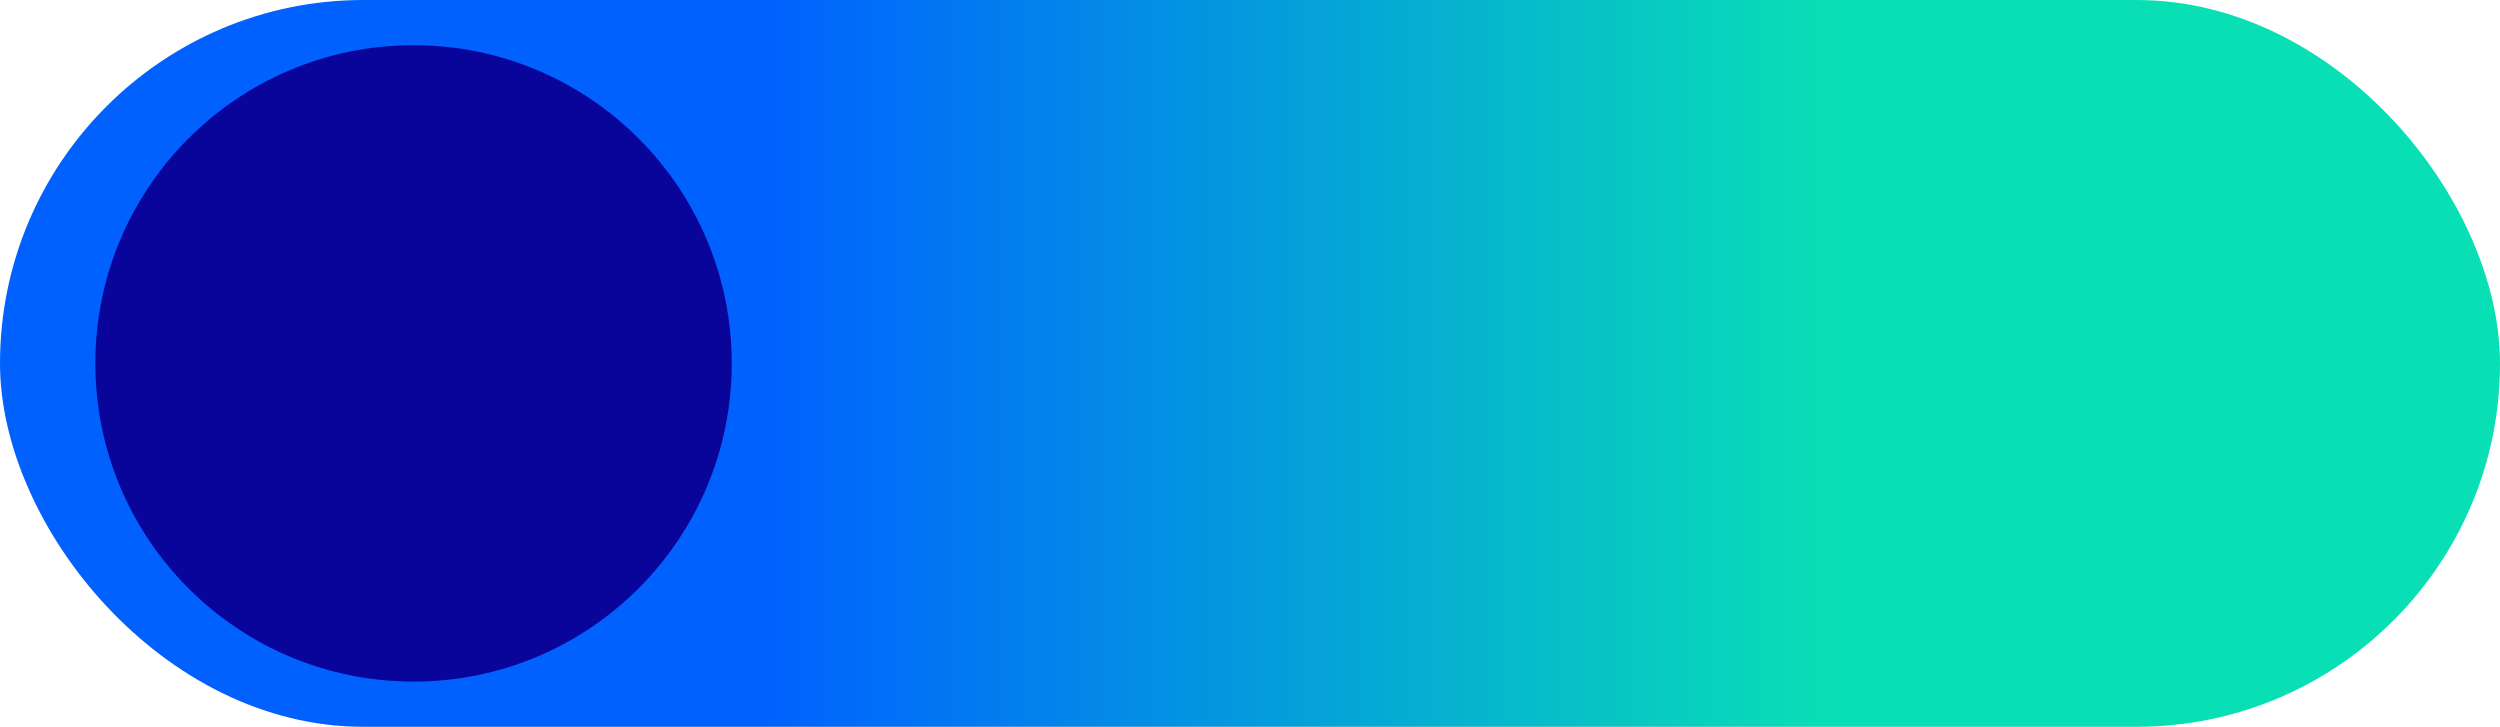 <svg width="485" height="141" viewBox="0 0 485 141" fill="none" xmlns="http://www.w3.org/2000/svg">
<rect width="485" height="141" rx="70.5" fill="url(#paint0_linear_12967_45145)"/>
<path d="M80.227 132.23C114.32 132.23 141.957 104.592 141.957 70.5C141.957 36.407 114.32 8.77 80.227 8.77C46.135 8.77 18.497 36.407 18.497 70.5C18.497 104.592 46.135 132.23 80.227 132.23Z" fill="#09049A"/>
<defs>
<linearGradient id="paint0_linear_12967_45145" x1="500.812" y1="70.5" x2="117.657" y2="70.5" gradientUnits="userSpaceOnUse">
<stop offset="0.38" stop-color="#09DFB5"/>
<stop offset="0.92" stop-color="#0061FF"/>
</linearGradient>
</defs>
</svg>
